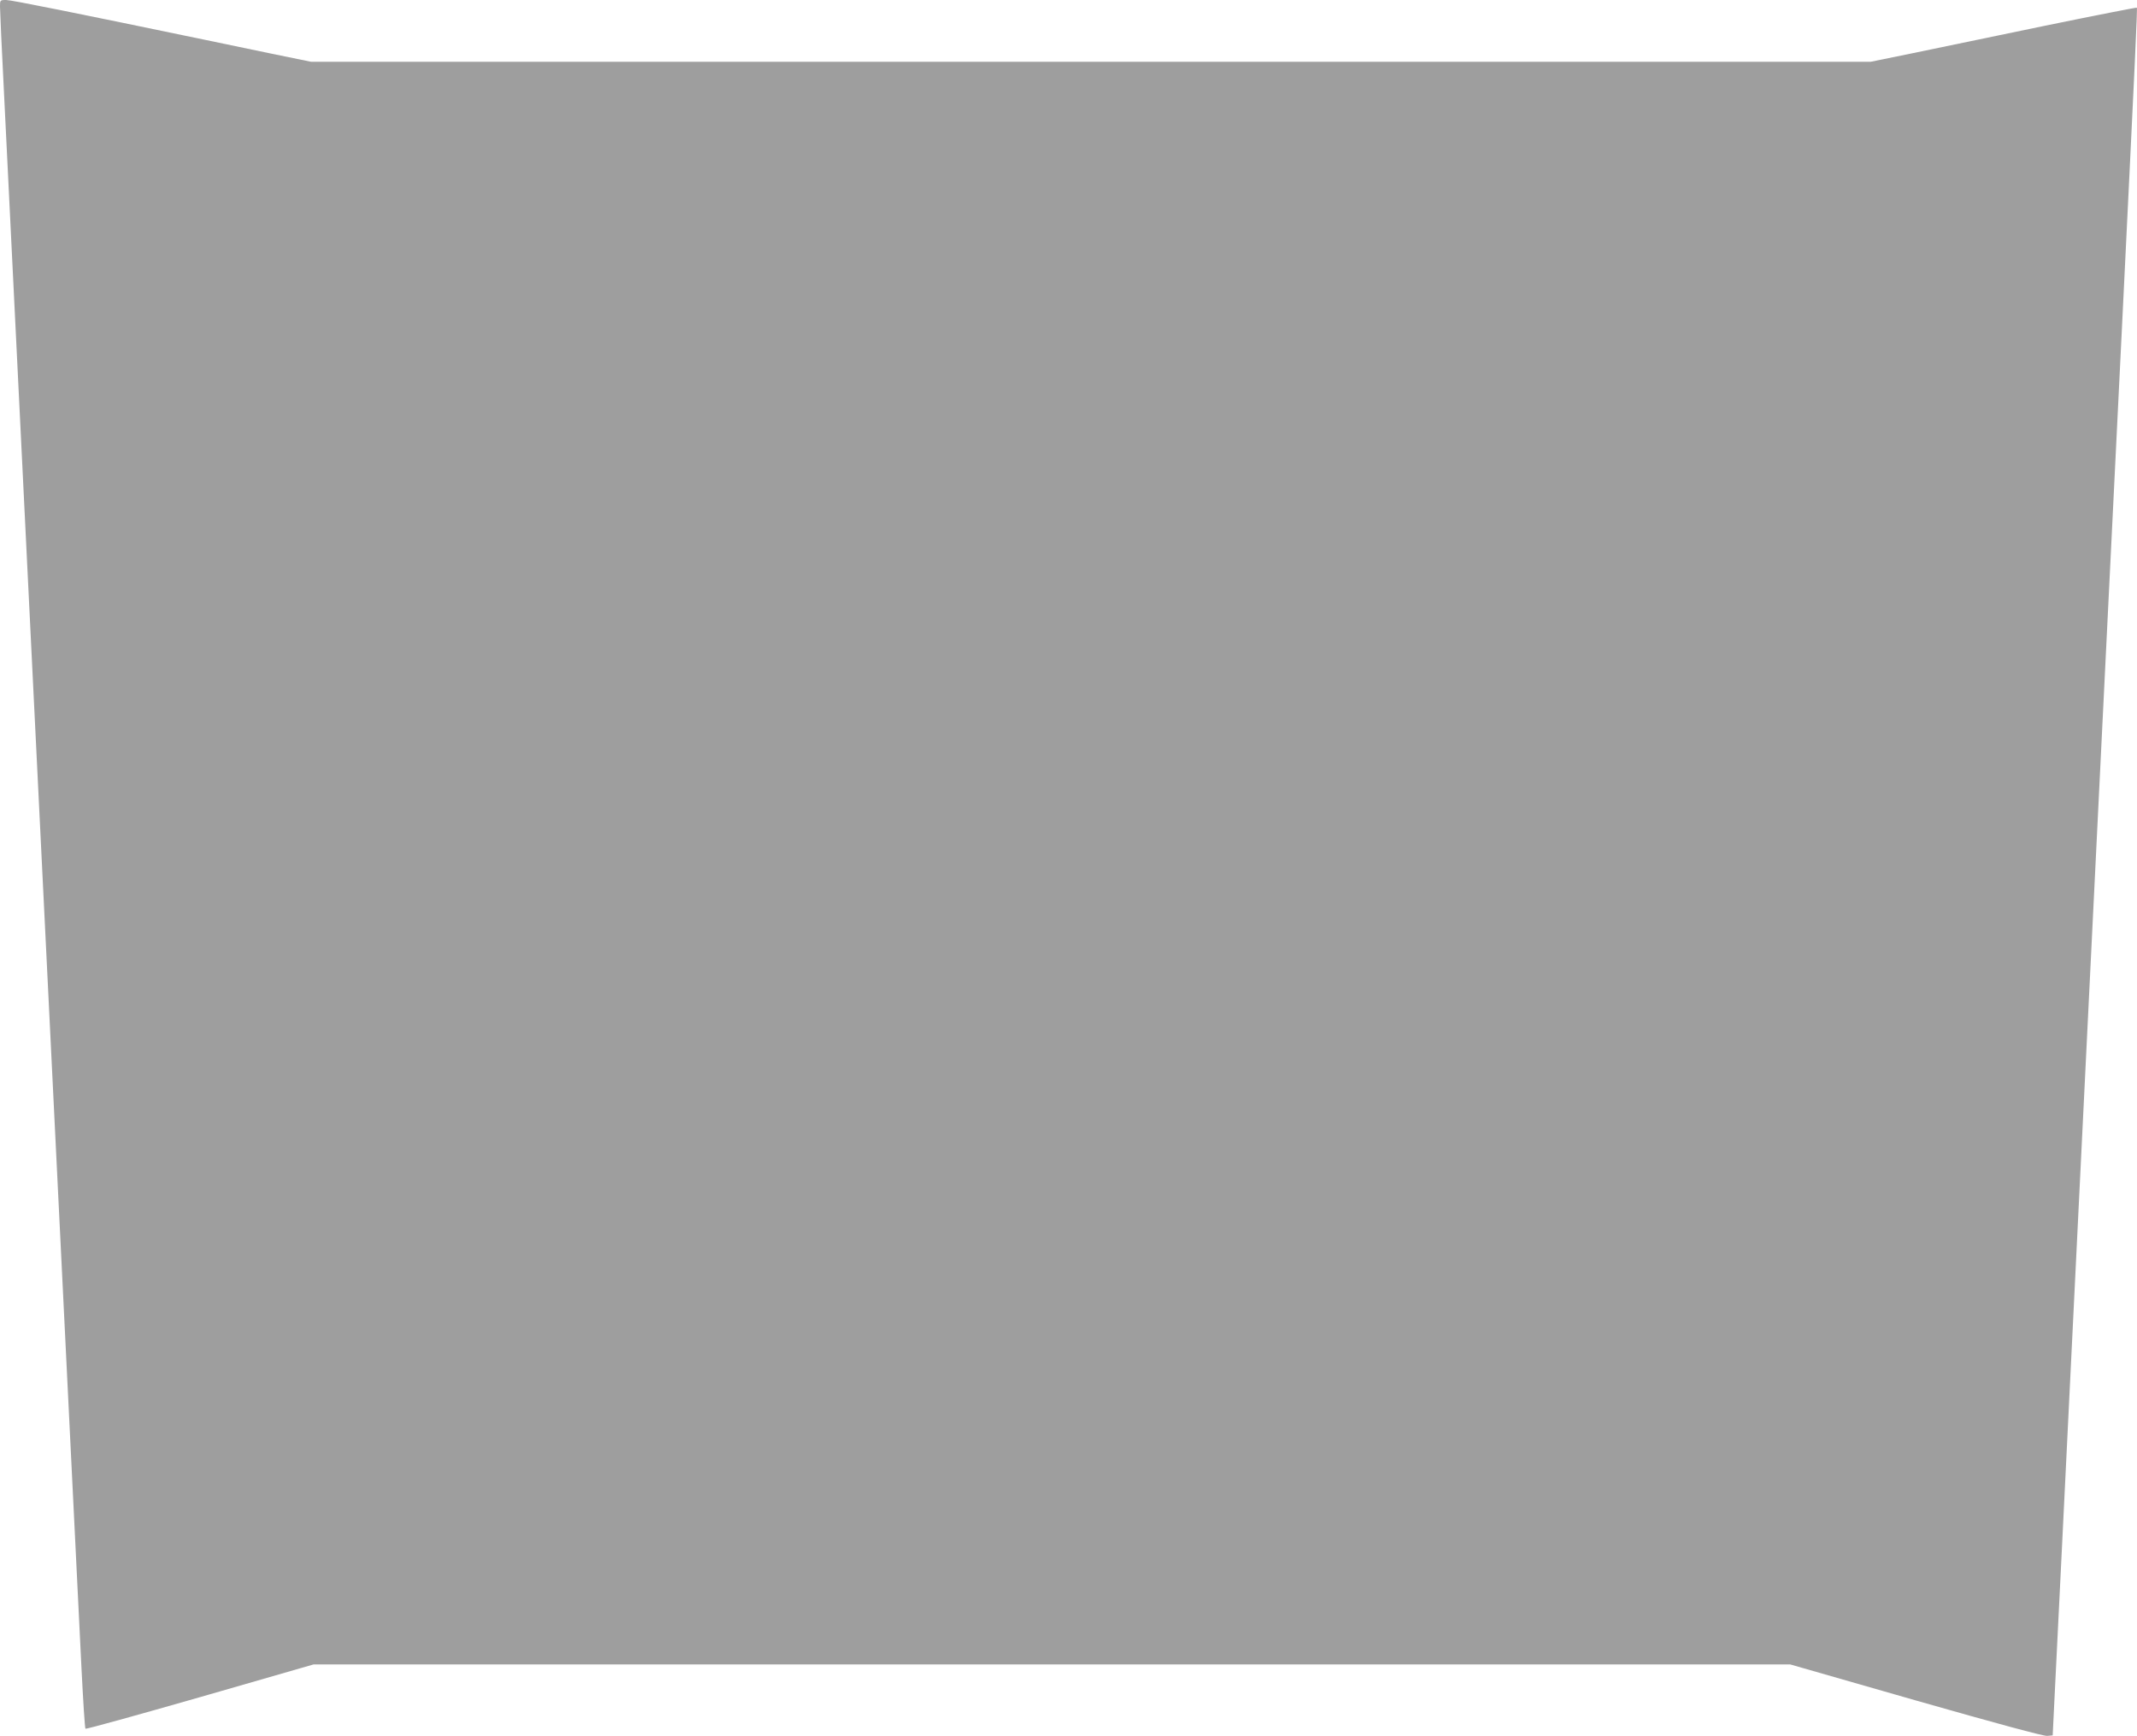 <?xml version="1.0" standalone="no"?>
<!DOCTYPE svg PUBLIC "-//W3C//DTD SVG 20010904//EN"
 "http://www.w3.org/TR/2001/REC-SVG-20010904/DTD/svg10.dtd">
<svg version="1.0" xmlns="http://www.w3.org/2000/svg"
 width="1280pt" height="1040pt" viewBox="0 0 1280 1040"
 preserveAspectRatio="xMidYMid meet">
<g transform="translate(0,1040) scale(0.1,-0.1)"
fill="#9e9e9e" stroke="none">
<path d="M0 10360 c0 -22 11 -264 25 -538 13 -273 38 -776 55 -1117 17 -341
44 -890 60 -1220 16 -330 43 -879 60 -1220 17 -341 44 -890 60 -1220 16 -330
43 -879 60 -1220 17 -341 44 -890 60 -1220 16 -330 43 -879 60 -1220 17 -341
38 -781 48 -977 10 -196 20 -360 24 -363 3 -4 312 82 686 189 l680 196 4423 0
4422 0 753 -216 c480 -137 765 -214 786 -212 l33 3 12 245 c7 135 26 526 43
870 32 653 69 1399 120 2445 17 341 44 890 60 1220 16 330 43 879 60 1220 65
1319 92 1861 120 2435 81 1652 93 1910 89 1914 -2 2 -252 -47 -554 -109 -303
-63 -660 -137 -795 -165 l-245 -50 -4671 0 -4671 0 -244 50 c-134 28 -307 64
-384 80 -775 161 -1167 240 -1198 240 -37 0 -37 -1 -37 -40z"/>
</g>
</svg>
